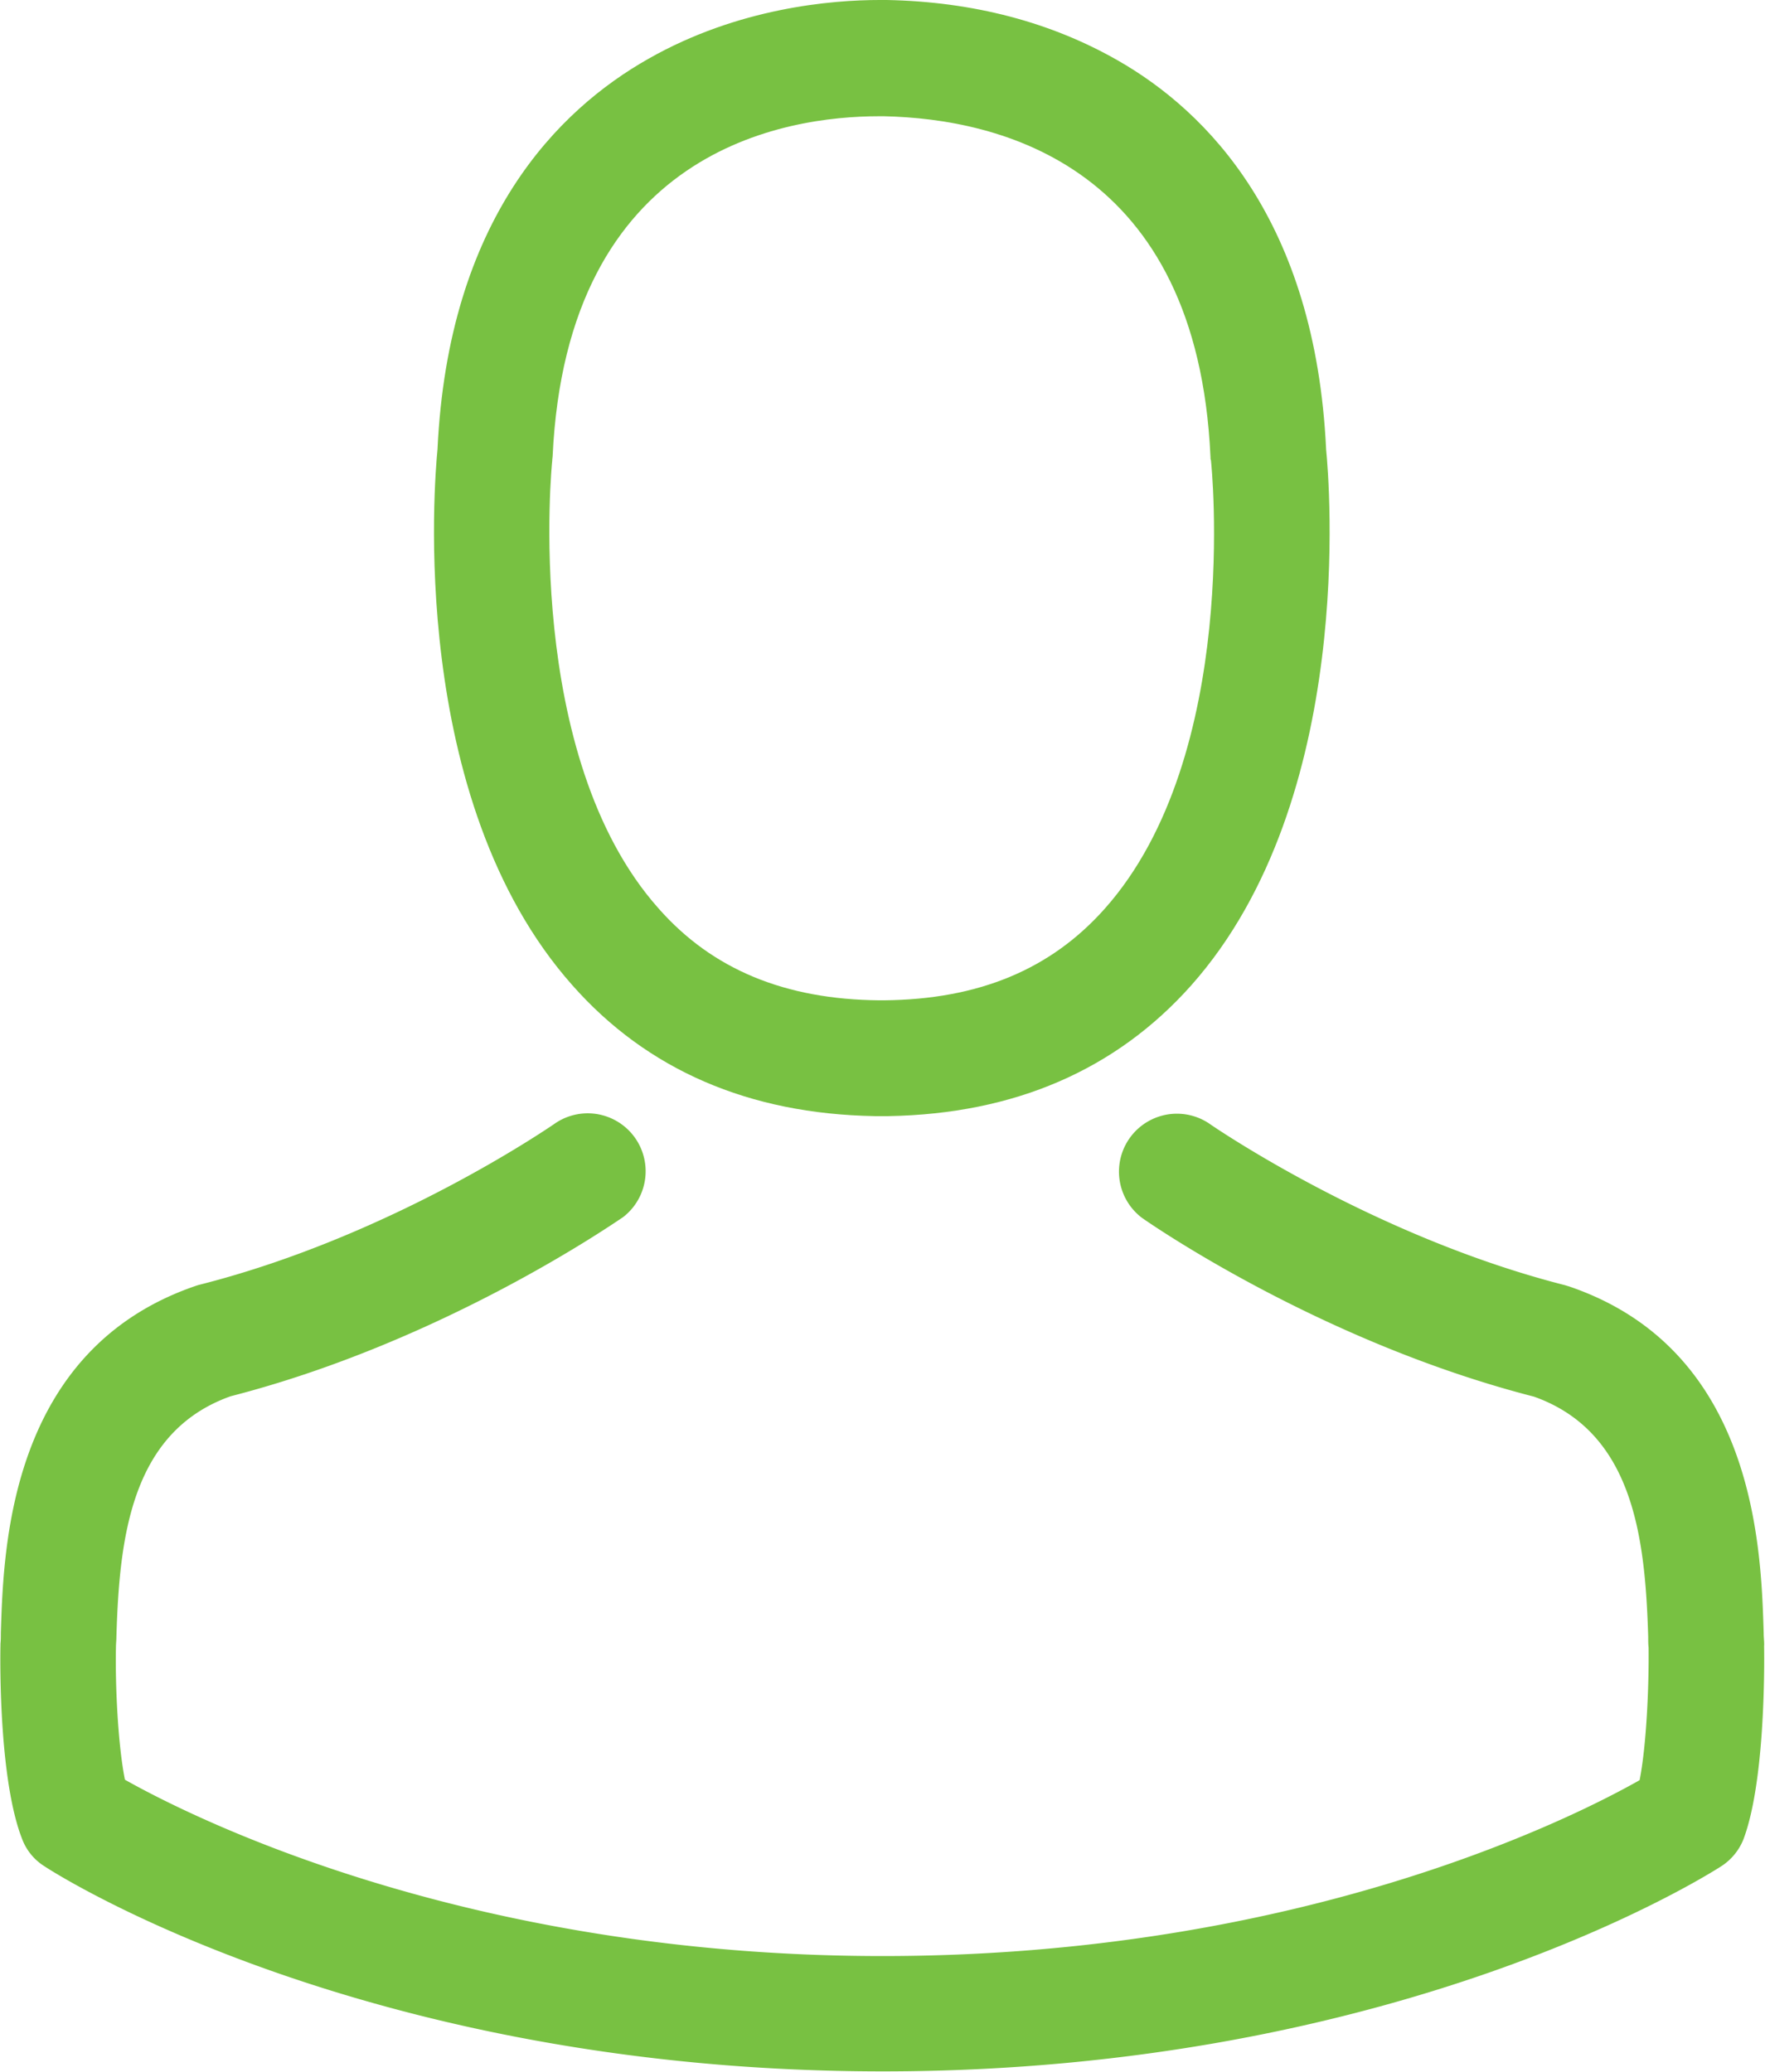<svg xmlns="http://www.w3.org/2000/svg" width="23" height="27" viewBox="0 0 23 27">
    <g fill="#78c142" fill-rule="nonzero">
        <path d="M11.4 14.545h.178c1.64-.028 2.966-.603 3.946-1.705 2.154-2.426 1.796-6.585 1.757-6.982-.14-2.98-1.55-4.405-2.714-5.07-.868-.497-1.88-.766-3.011-.788h-.095C10.84 0 9.62.1 8.45.766c-1.176.665-2.609 2.09-2.749 5.092-.039.397-.397 4.556 1.758 6.982.973 1.102 2.3 1.677 3.94 1.705zM7.196 5.998c0-.017.005-.033.005-.045.185-4.008 3.033-4.438 4.253-4.438h.067c1.511.033 4.08.648 4.253 4.438 0 .017 0 .034.006.045.006.04.397 3.84-1.382 5.842-.705.794-1.645 1.185-2.882 1.196h-.056c-1.231-.011-2.177-.402-2.877-1.196C6.81 9.85 7.191 6.032 7.197 5.998z"/>
        <path d="M22.989 21.443v-.016c0-.045-.006-.09-.006-.14-.033-1.107-.106-3.695-2.535-4.522l-.056-.017c-2.524-.643-4.622-2.096-4.645-2.113a.755.755 0 0 0-.867 1.235c.095.067 2.322 1.616 5.11 2.331 1.303.464 1.449 1.856 1.488 3.13 0 .051 0 .096.005.14.006.504-.028 1.28-.117 1.728-.907.514-4.46 2.292-9.866 2.292-5.383 0-8.96-1.784-9.872-2.298-.09-.447-.128-1.224-.117-1.727 0-.045.006-.09.006-.14.039-1.274.184-2.666 1.488-3.13 2.787-.716 5.014-2.27 5.11-2.331a.755.755 0 0 0-.867-1.235c-.023.016-2.11 1.47-4.646 2.112a.705.705 0 0 0-.056.017C.118 17.592.045 20.18.011 21.281c0 .05 0 .095-.005.14v.017C0 21.728-.006 23.22.29 23.97a.717.717 0 0 0 .291.352c.168.112 4.191 2.672 10.924 2.672 6.732 0 10.755-2.565 10.923-2.672a.748.748 0 0 0 .291-.352c.28-.743.274-2.236.269-2.527z"/>
    </g>
</svg> 
